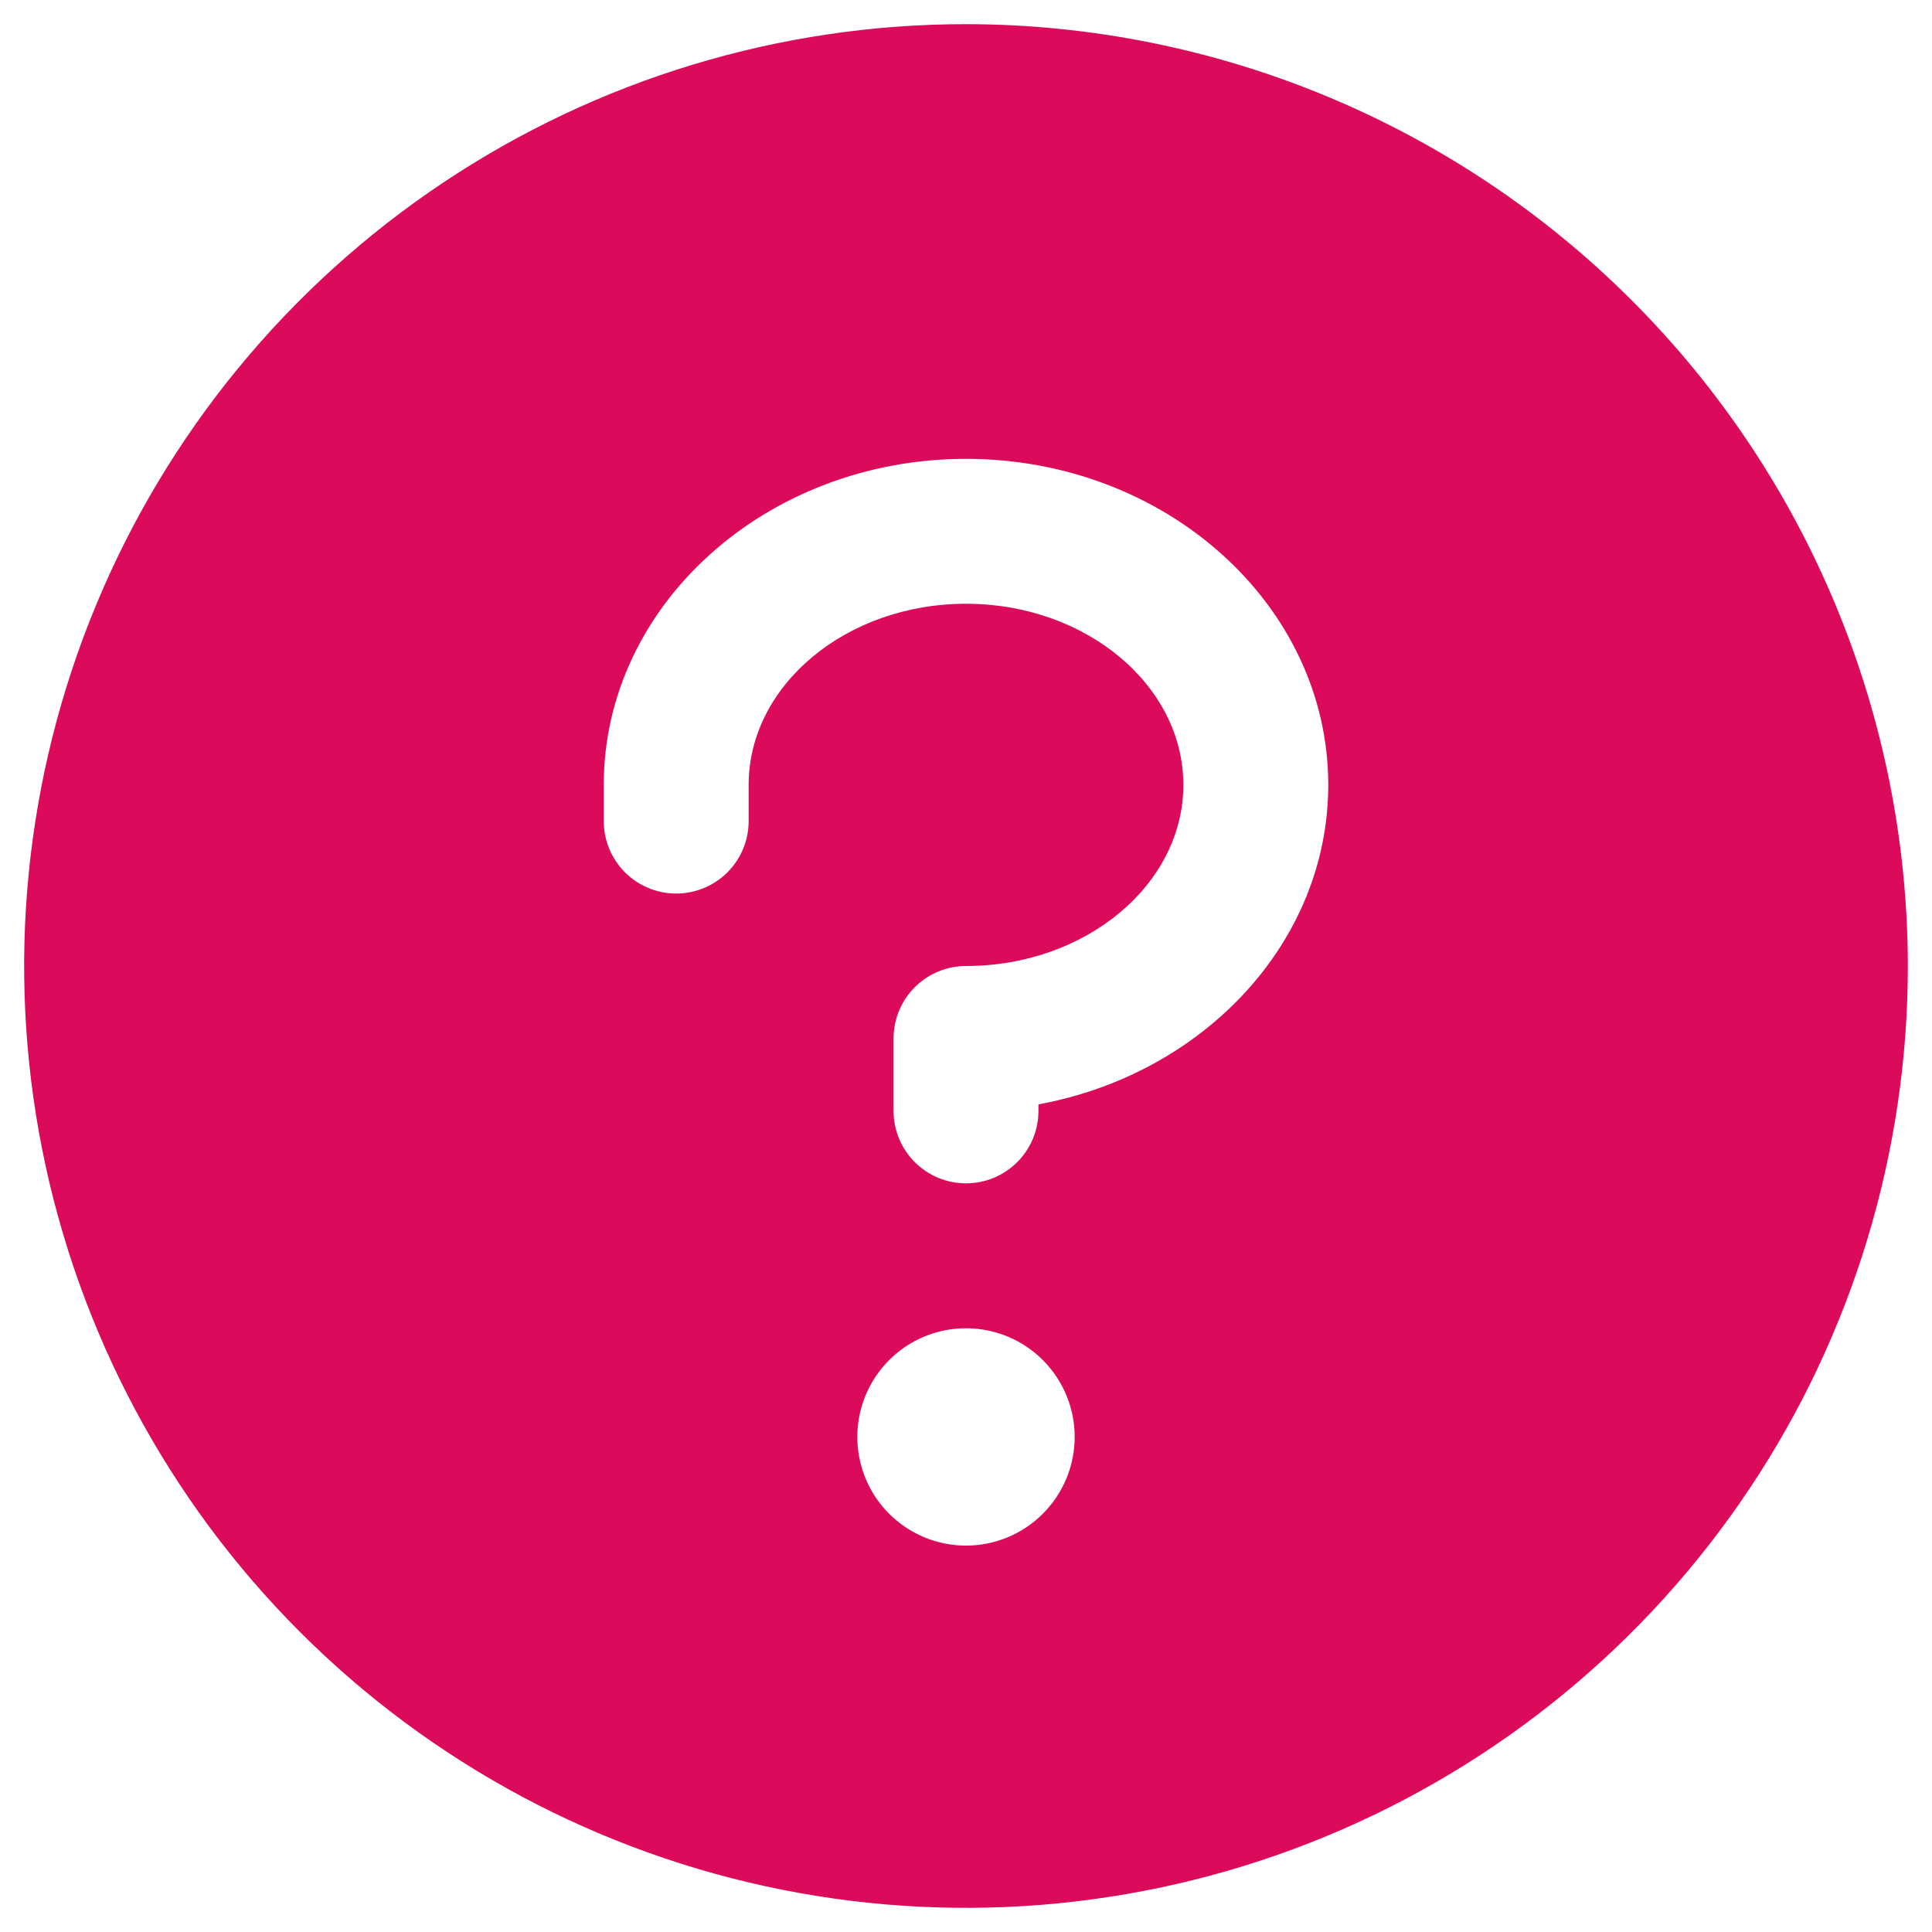 <svg xmlns="http://www.w3.org/2000/svg" width="60" height="60" viewBox="0 0 60 60" fill="none"><path d="M30 0.75C24.215 0.75 18.56 2.465 13.75 5.68C8.939 8.894 5.19 13.462 2.977 18.806C0.763 24.151 0.183 30.032 1.312 35.706C2.441 41.38 5.226 46.592 9.317 50.683C13.408 54.774 18.62 57.559 24.294 58.688C29.968 59.817 35.849 59.237 41.194 57.023C46.538 54.81 51.106 51.061 54.321 46.25C57.535 41.44 59.25 35.785 59.25 30C59.242 22.245 56.157 14.81 50.674 9.326C45.19 3.843 37.755 0.758 30 0.75ZM30 48C29.332 48 28.68 47.802 28.125 47.431C27.57 47.06 27.137 46.533 26.882 45.917C26.627 45.3 26.56 44.621 26.69 43.967C26.82 43.312 27.142 42.711 27.613 42.239C28.085 41.767 28.687 41.445 29.342 41.315C29.996 41.185 30.675 41.252 31.292 41.507C31.908 41.762 32.435 42.195 32.806 42.75C33.177 43.305 33.375 43.958 33.375 44.625C33.375 45.52 33.019 46.379 32.386 47.011C31.754 47.644 30.895 48 30 48ZM32.25 34.297V34.5C32.25 35.097 32.013 35.669 31.591 36.091C31.169 36.513 30.597 36.75 30 36.75C29.403 36.75 28.831 36.513 28.409 36.091C27.987 35.669 27.75 35.097 27.75 34.5V32.25C27.75 31.653 27.987 31.081 28.409 30.659C28.831 30.237 29.403 30 30 30C33.721 30 36.75 27.469 36.75 24.375C36.75 21.281 33.721 18.75 30 18.75C26.279 18.75 23.25 21.281 23.25 24.375V25.5C23.25 26.097 23.013 26.669 22.591 27.091C22.169 27.513 21.597 27.75 21 27.75C20.403 27.75 19.831 27.513 19.409 27.091C18.987 26.669 18.75 26.097 18.75 25.5V24.375C18.75 18.792 23.796 14.25 30 14.25C36.204 14.25 41.25 18.792 41.25 24.375C41.25 29.263 37.38 33.355 32.25 34.297Z" fill="#DB0A5B"></path></svg>